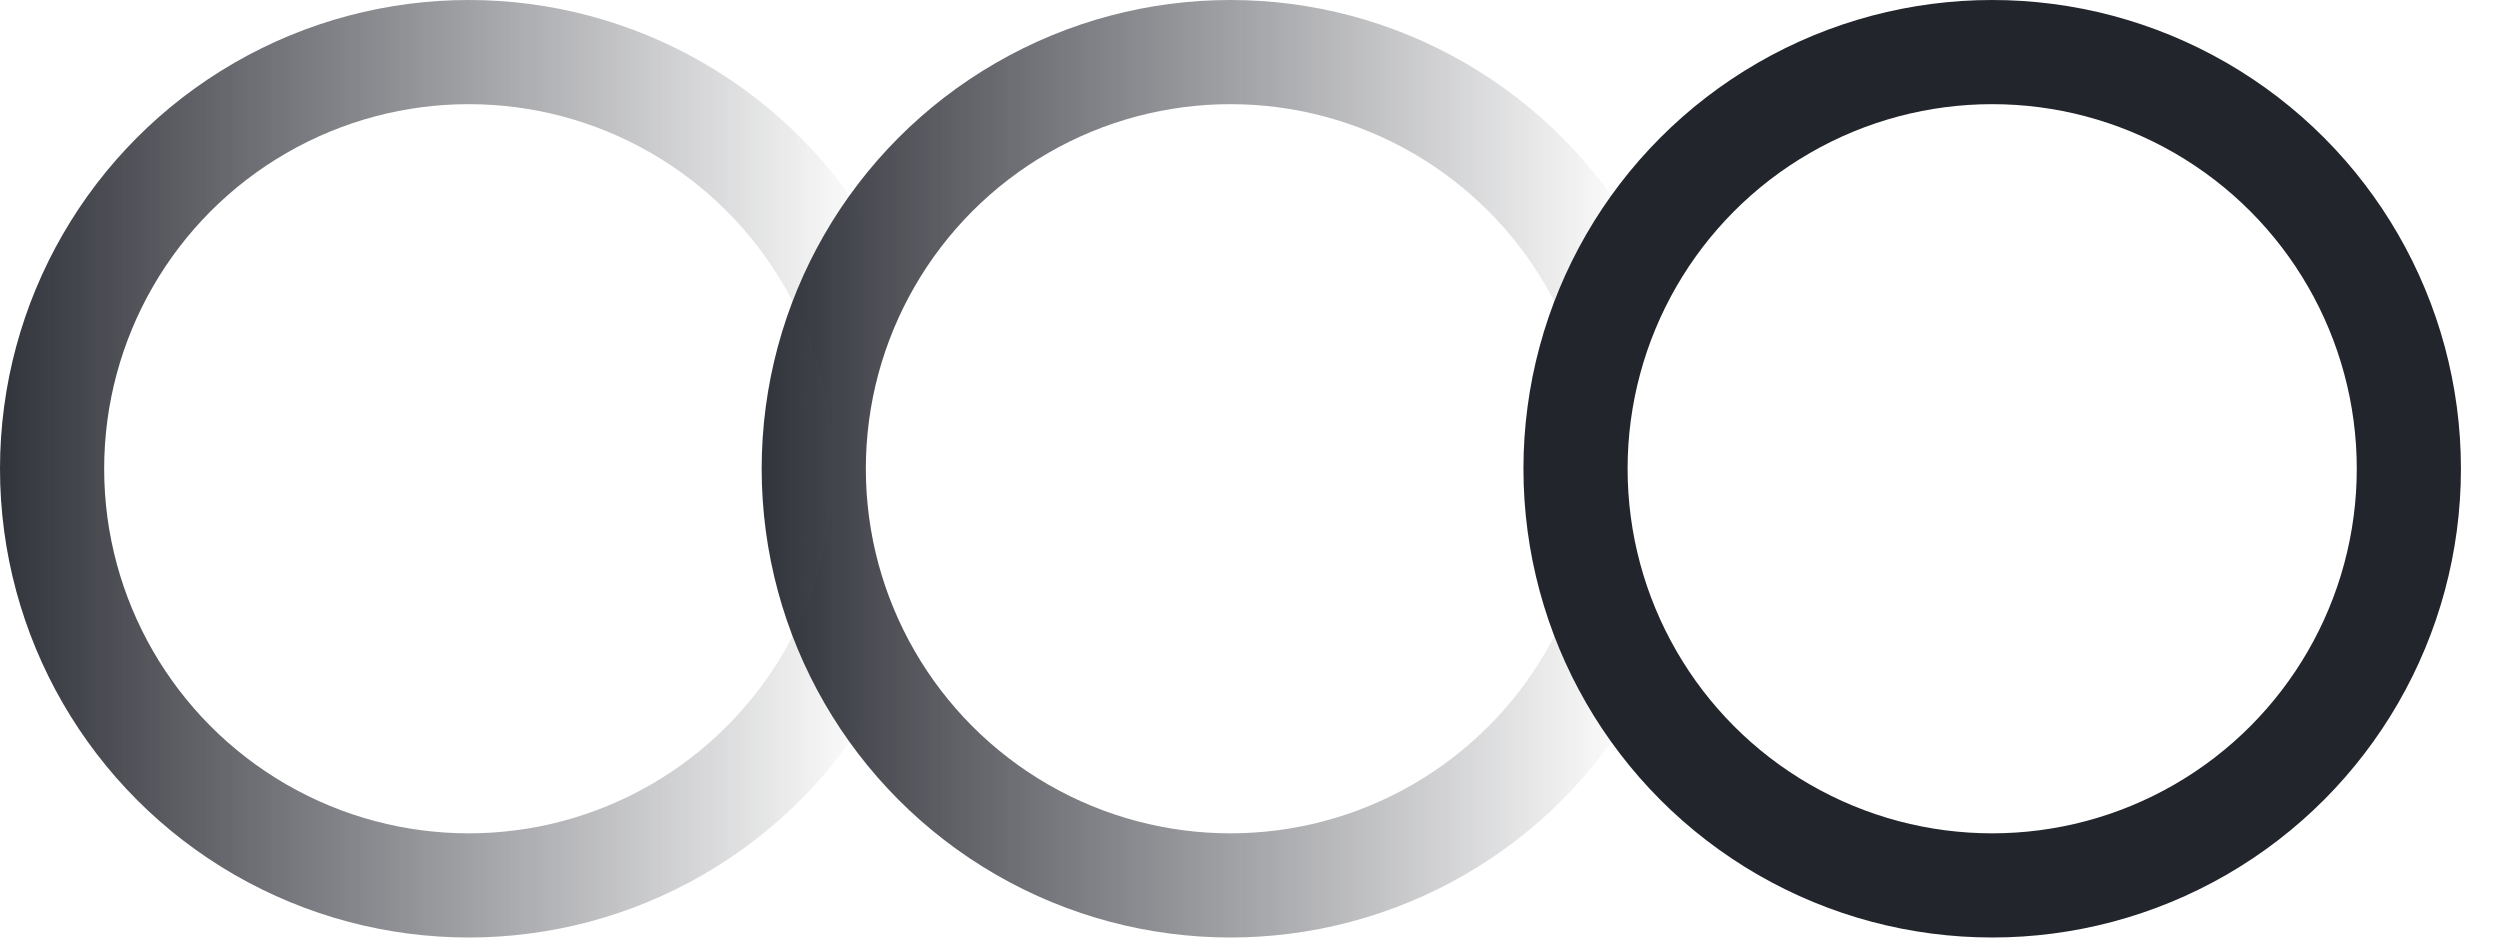 <?xml version="1.0" encoding="UTF-8"?> <svg xmlns="http://www.w3.org/2000/svg" width="24" height="9" viewBox="0 0 24 9" fill="none"> <circle cx="4.5" cy="4.5" r="4" stroke="url(#paint0_linear_571_344)"></circle> <circle cx="11.812" cy="4.5" r="4" stroke="url(#paint1_linear_571_344)"></circle> <circle cx="19.125" cy="4.5" r="4" stroke="#23252D"></circle> <defs> <linearGradient id="paint0_linear_571_344" x1="-0.614" y1="4.5" x2="8.386" y2="4.5" gradientUnits="userSpaceOnUse"> <stop stop-color="#23252D"></stop> <stop offset="1" stop-color="#23252D" stop-opacity="0"></stop> </linearGradient> <linearGradient id="paint1_linear_571_344" x1="6.699" y1="4.5" x2="15.699" y2="4.5" gradientUnits="userSpaceOnUse"> <stop stop-color="#23252D"></stop> <stop offset="1" stop-color="#23252D" stop-opacity="0"></stop> </linearGradient> </defs> </svg> 